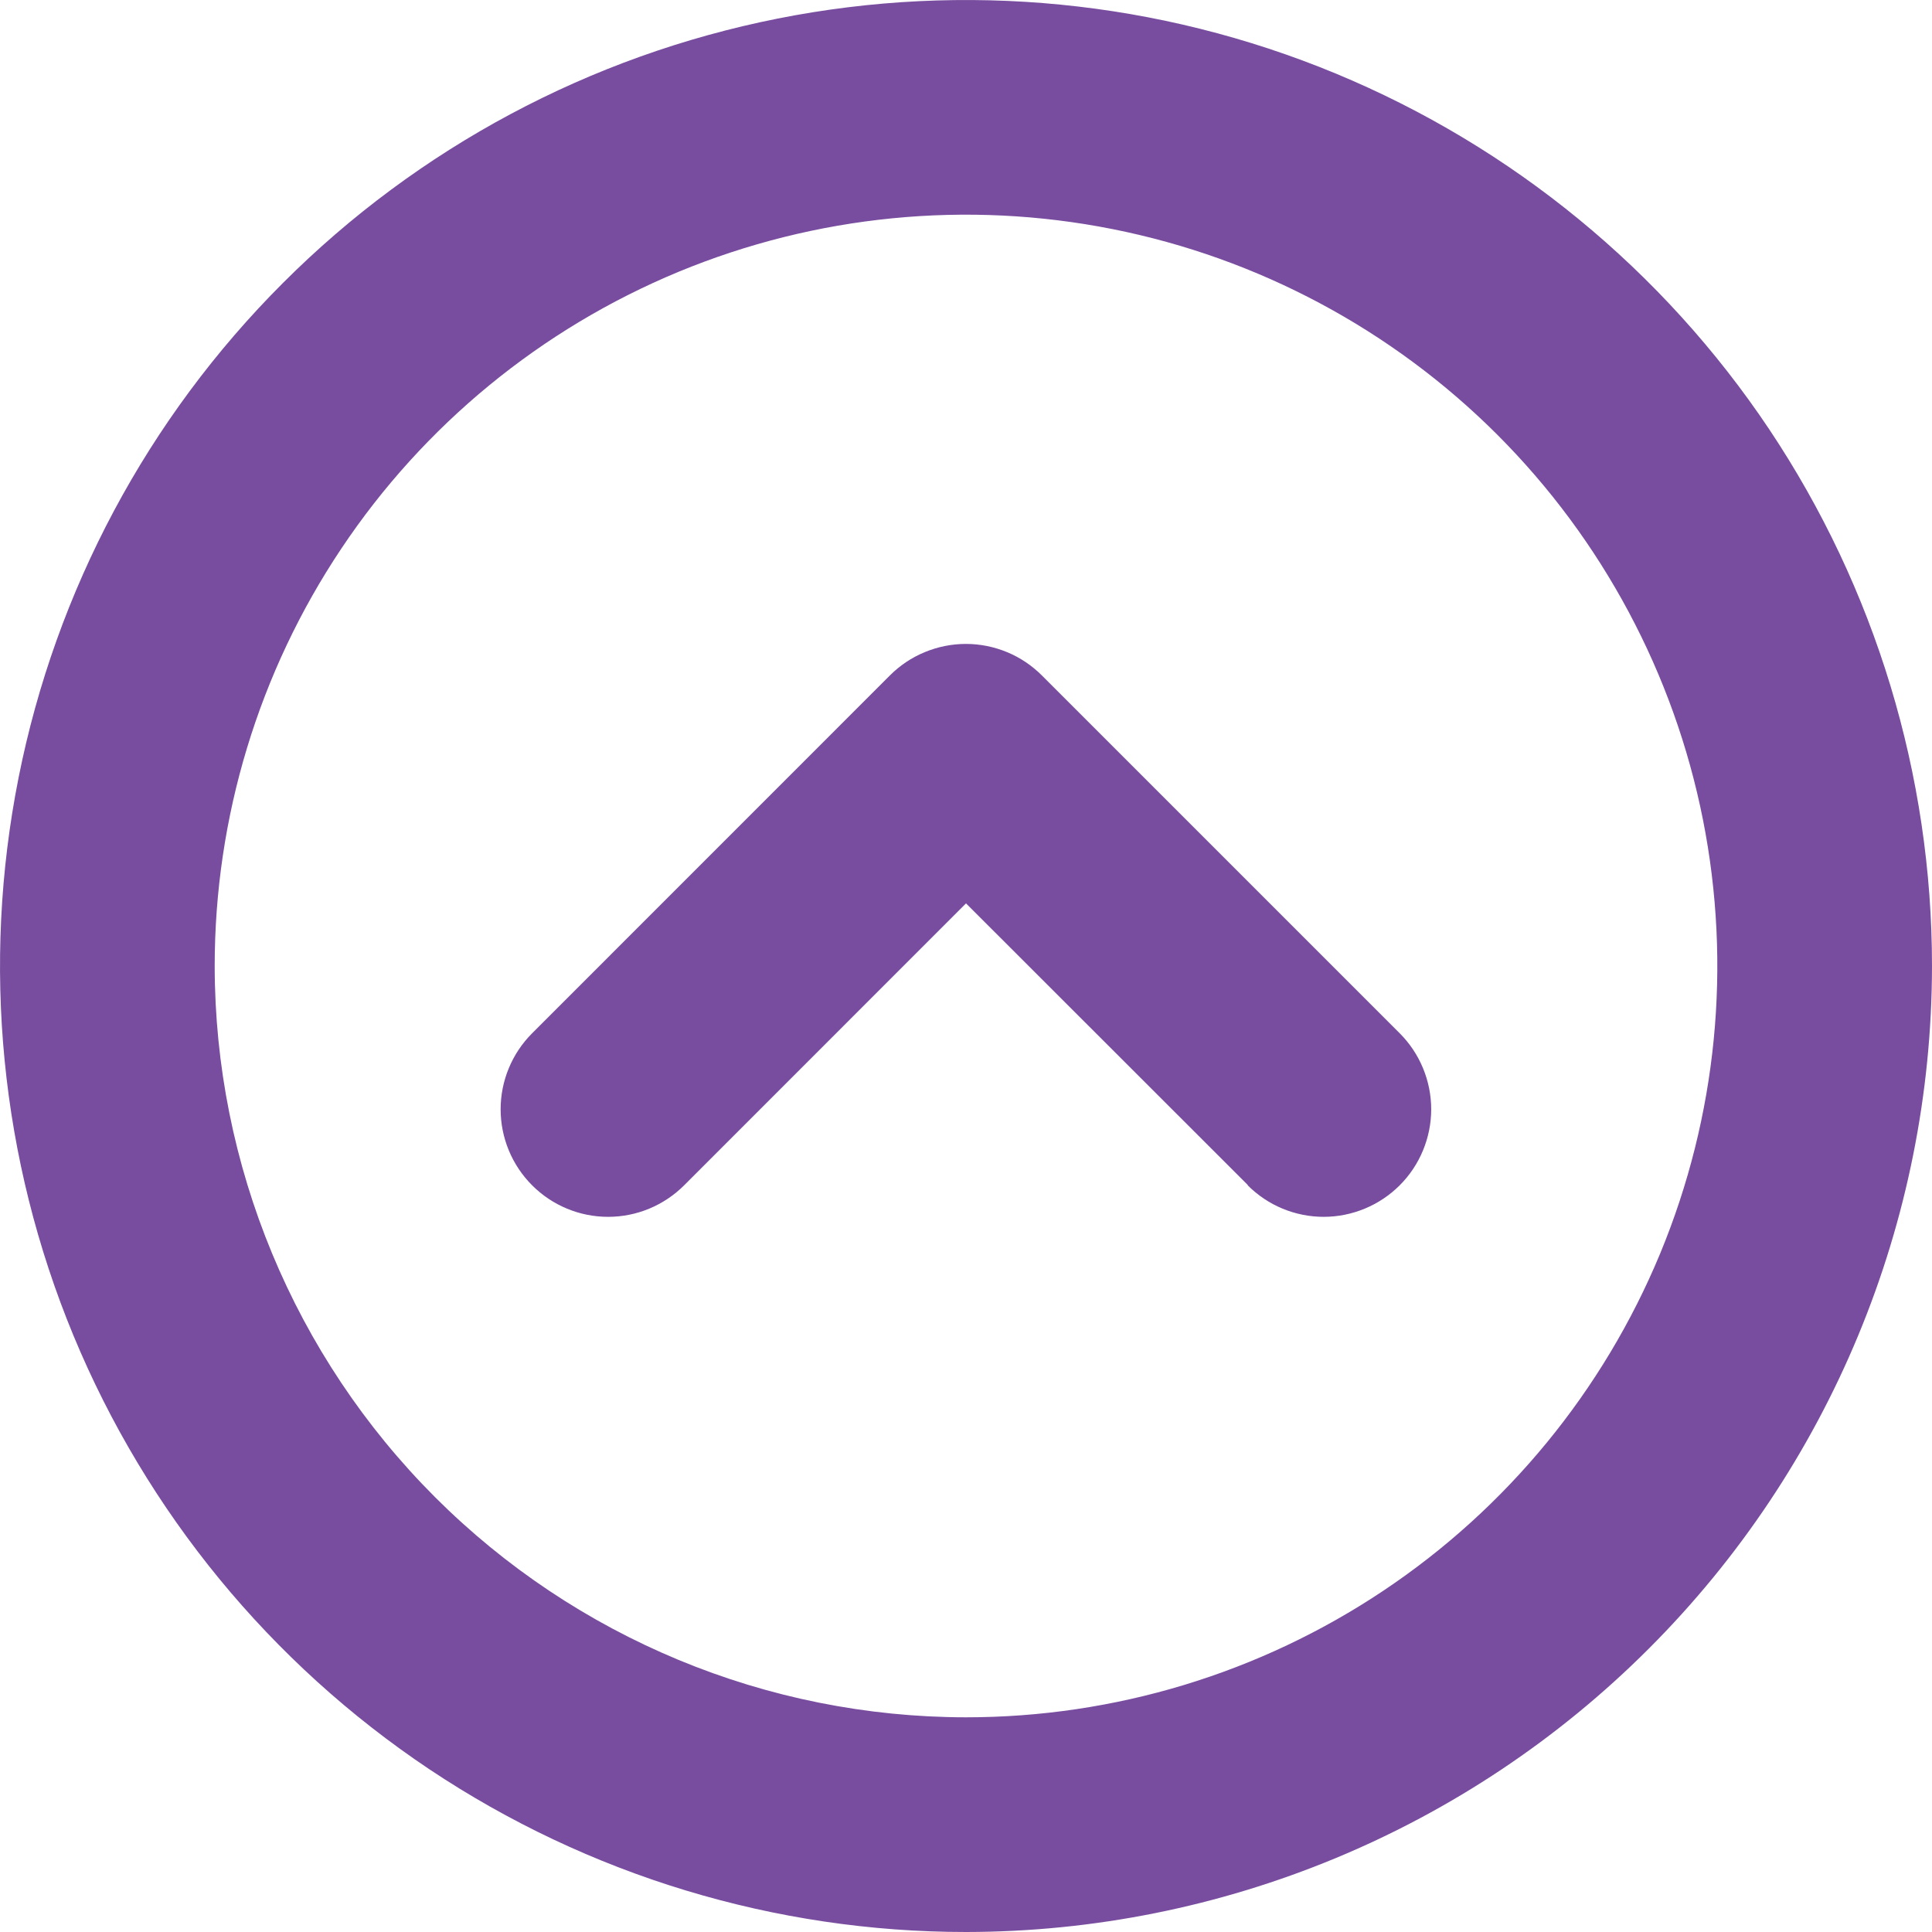 <svg width="24" height="24" viewBox="0 0 24 24" fill="none" xmlns="http://www.w3.org/2000/svg">
<g clip-path="url(#clip0_361_2030)">
<path d="M24 12C24 9.627 23.296 7.307 21.978 5.333C20.659 3.36 18.785 1.822 16.592 0.913C14.399 0.005 11.987 -0.232 9.659 0.231C7.331 0.694 5.193 1.836 3.515 3.515C1.836 5.193 0.694 7.331 0.231 9.659C-0.232 11.987 0.005 14.399 0.913 16.592C1.822 18.785 3.36 20.659 5.333 21.978C7.307 23.296 9.627 24 12 24C15.181 23.997 18.232 22.731 20.481 20.481C22.731 18.232 23.997 15.181 24 12ZM2.667 12C2.667 10.154 3.214 8.35 4.24 6.815C5.265 5.28 6.723 4.084 8.428 3.377C10.134 2.671 12.01 2.486 13.821 2.846C15.631 3.206 17.294 4.095 18.6 5.4C19.905 6.706 20.794 8.369 21.154 10.179C21.514 11.99 21.329 13.866 20.623 15.572C19.916 17.277 18.72 18.735 17.185 19.76C15.65 20.786 13.846 21.333 12 21.333C9.525 21.331 7.153 20.346 5.403 18.597C3.654 16.847 2.669 14.475 2.667 12ZM15.501 14.721L12 11.222L8.499 14.724C8.248 14.975 7.909 15.116 7.554 15.116C7.2 15.116 6.86 14.975 6.61 14.724C6.36 14.474 6.219 14.134 6.219 13.78C6.219 13.426 6.36 13.086 6.61 12.836L11.054 8.391C11.178 8.267 11.325 8.168 11.488 8.101C11.65 8.034 11.823 7.999 11.999 7.999C12.174 7.999 12.348 8.034 12.51 8.101C12.672 8.168 12.819 8.267 12.943 8.391L17.388 12.836C17.512 12.96 17.61 13.107 17.677 13.269C17.744 13.431 17.779 13.605 17.779 13.78C17.779 13.955 17.744 14.129 17.677 14.291C17.61 14.453 17.512 14.6 17.388 14.724C17.264 14.848 17.116 14.947 16.954 15.014C16.792 15.081 16.619 15.116 16.443 15.116C16.268 15.116 16.094 15.081 15.932 15.014C15.77 14.947 15.623 14.848 15.499 14.724L15.501 14.721Z" fill="#784D9F"/>
</g>
<defs>
<clipPath id="clip0_361_2030">
<rect width="24" height="24" fill="white" transform="translate(24) rotate(90)"/>
</clipPath>
</defs>
</svg>
